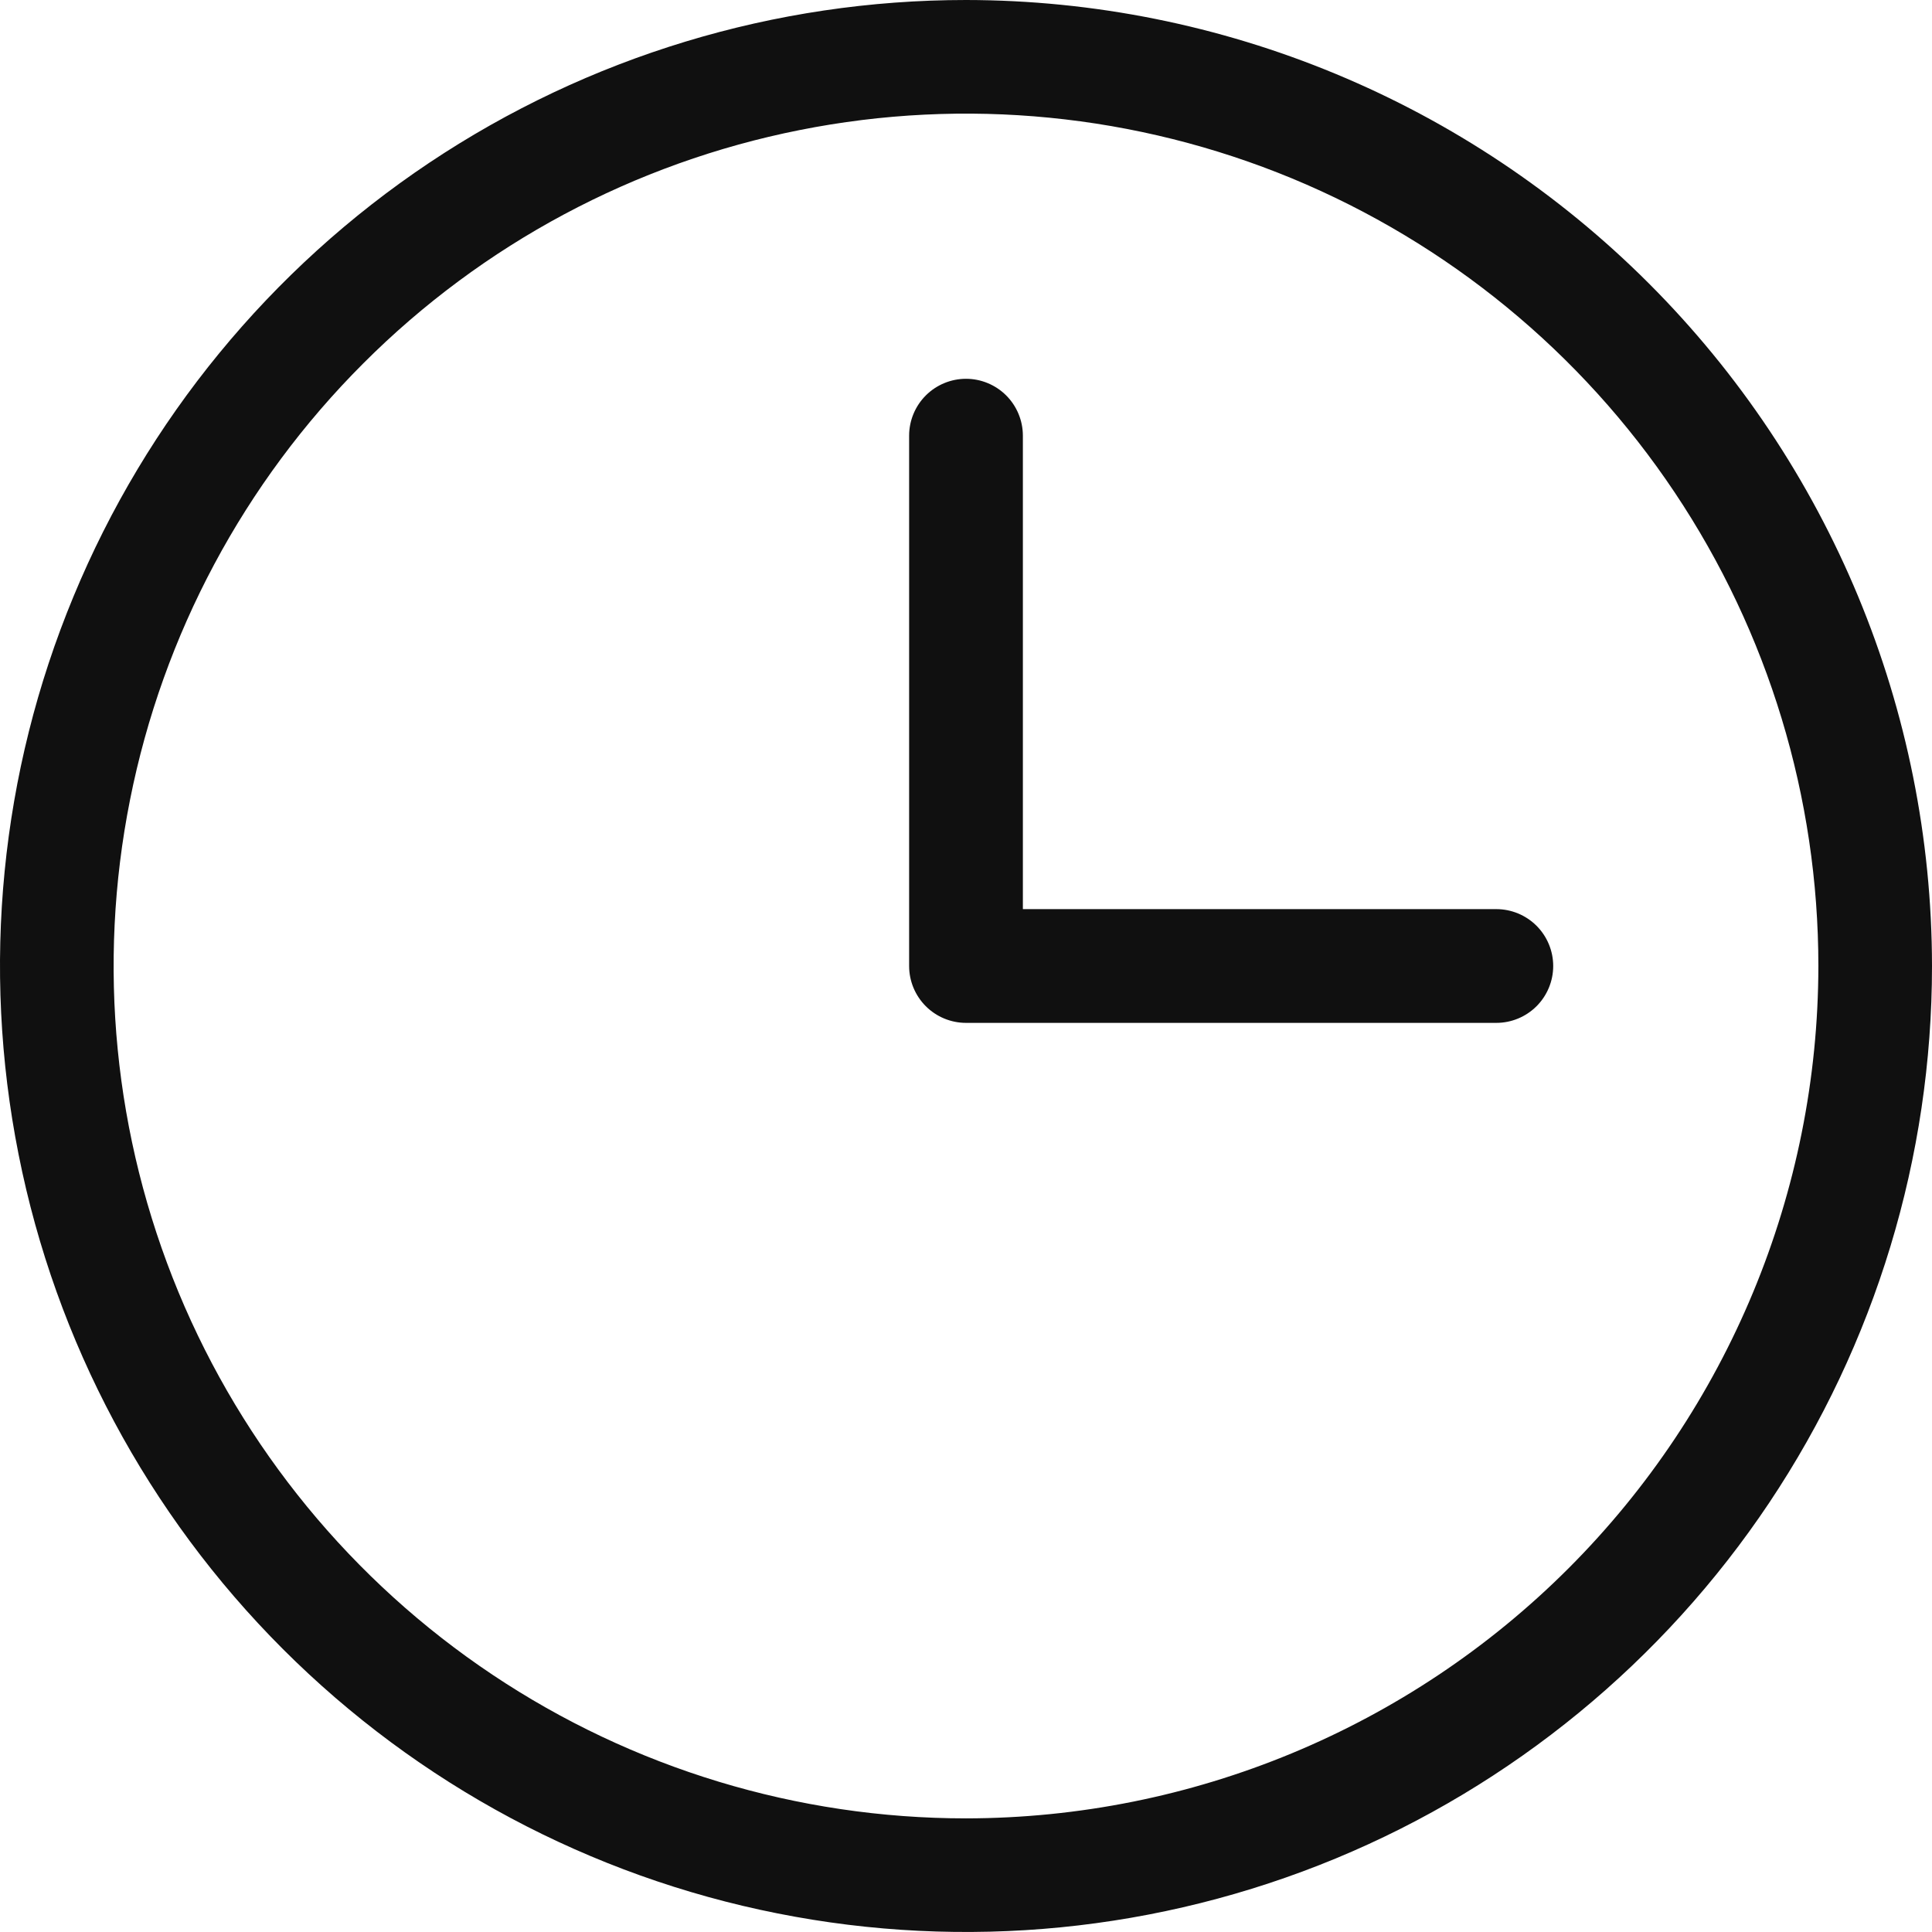 <svg width="16" height="16" viewBox="0 0 16 16" fill="none" xmlns="http://www.w3.org/2000/svg">
<g clip-path="url(#clip0_3795_650)">
<path d="M8 0C6.418 0 4.871 0.469 3.555 1.348C2.24 2.227 1.214 3.477 0.609 4.939C0.003 6.4 -0.155 8.009 0.154 9.561C0.462 11.113 1.224 12.538 2.343 13.657C3.462 14.776 4.887 15.538 6.439 15.846C7.991 16.155 9.6 15.996 11.062 15.391C12.523 14.786 13.773 13.76 14.652 12.445C15.531 11.129 16 9.582 16 8C15.998 5.879 15.154 3.846 13.654 2.346C12.154 0.846 10.121 0.002 8 0ZM8 15.059C6.604 15.059 5.239 14.645 4.078 13.869C2.918 13.094 2.013 11.991 1.478 10.701C0.944 9.411 0.804 7.992 1.077 6.623C1.349 5.254 2.021 3.996 3.009 3.009C3.996 2.021 5.254 1.349 6.623 1.077C7.992 0.804 9.411 0.944 10.701 1.478C11.991 2.013 13.094 2.918 13.869 4.078C14.645 5.239 15.059 6.604 15.059 8C15.057 9.871 14.312 11.666 12.989 12.989C11.666 14.312 9.871 15.057 8 15.059ZM12.863 8C12.863 8.125 12.813 8.245 12.725 8.333C12.637 8.421 12.517 8.471 12.392 8.471H8C7.875 8.471 7.755 8.421 7.667 8.333C7.579 8.245 7.529 8.125 7.529 8V3.608C7.529 3.483 7.579 3.363 7.667 3.275C7.755 3.187 7.875 3.137 8 3.137C8.125 3.137 8.245 3.187 8.333 3.275C8.421 3.363 8.471 3.483 8.471 3.608V7.529H12.392C12.517 7.529 12.637 7.579 12.725 7.667C12.813 7.755 12.863 7.875 12.863 8Z" fill="#101010"/>
</g>
<defs>
<clipPath id="clip0_3795_650">
<rect width="16" height="16" fill="white"/>
</clipPath>
</defs>
</svg>
